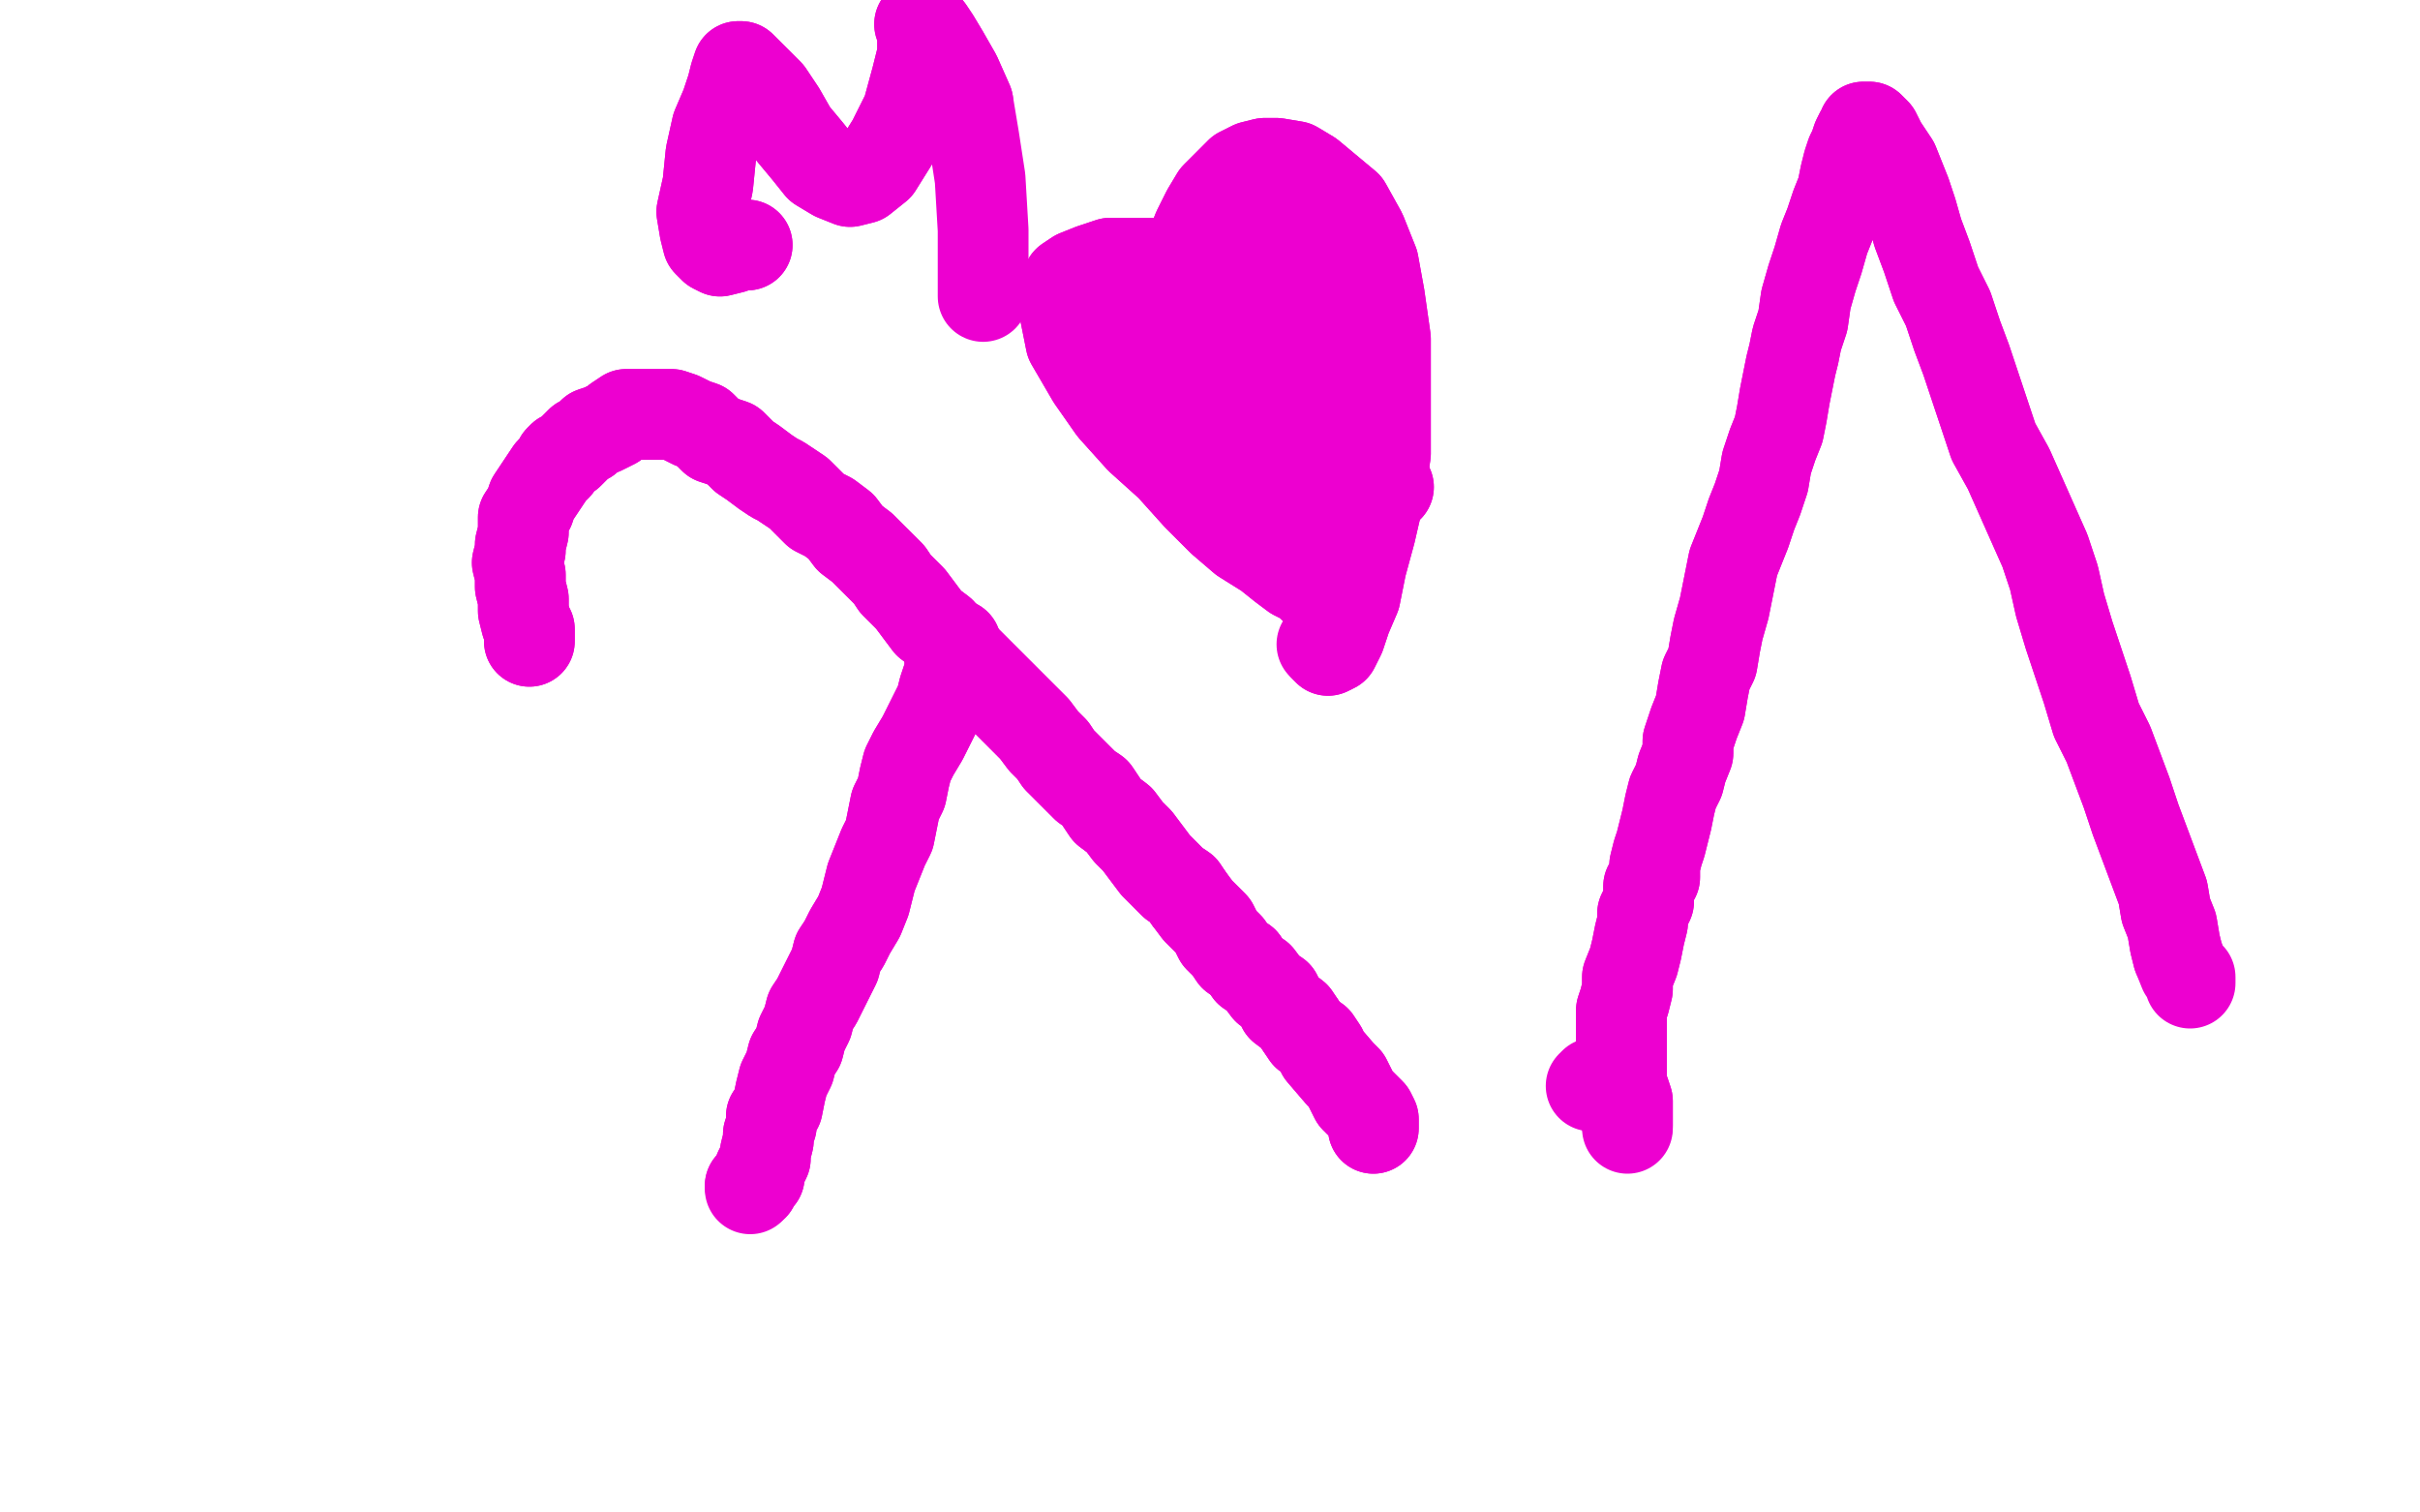<?xml version="1.0" standalone="no"?>
<!DOCTYPE svg PUBLIC "-//W3C//DTD SVG 1.1//EN"
"http://www.w3.org/Graphics/SVG/1.1/DTD/svg11.dtd">

<svg width="800" height="500" version="1.1" xmlns="http://www.w3.org/2000/svg" xmlns:xlink="http://www.w3.org/1999/xlink" style="stroke-antialiasing: false"><desc>This SVG has been created on https://colorillo.com/</desc><rect x='0' y='0' width='800' height='500' style='fill: rgb(255,255,255); stroke-width:0' /><polyline points="175,212 175,210 175,210 175,208 175,208 174,206 174,206 173,202 173,202 173,198 173,198 172,194 172,194 172,190 172,190 171,186 172,182 172,180 173,176 173,174 173,171 175,168 176,165 178,162 180,159 182,156 184,154 185,152 186,151 188,150 190,148 192,146 194,145 196,143 199,142 201,141 203,140 204,139 207,137 209,137 212,137 213,137 215,137 217,137 219,137 222,137 225,138 227,139 229,140 232,141 234,143 236,145 239,146 242,147 244,149 246,151 249,153 253,156 256,158 258,159 261,161 264,163 267,166 270,169 274,171 278,174 281,178 285,181 288,184 291,187 294,190 296,193 298,195 301,198 304,202 307,206 311,209 313,212 316,215 319,218 322,221 325,224 329,228 333,232 336,235 339,238 342,241 345,245 348,248 350,251 353,254 357,258 359,260 362,262 364,265 366,268 370,271 373,275 376,278 379,282 382,286 385,289 388,292 391,294 393,297" style="fill: none; stroke: #ed00d0; stroke-width: 30; stroke-linejoin: round; stroke-linecap: round; stroke-antialiasing: false; stroke-antialias: 0; opacity: 1.0"/>
<polyline points="411,318 413,321 416,323 419,327 422,329 424,333 428,336 430,339" style="fill: none; stroke: #ed00d0; stroke-width: 30; stroke-linejoin: round; stroke-linecap: round; stroke-antialiasing: false; stroke-antialias: 0; opacity: 1.0"/>
<polyline points="393,297 396,301 398,303 401,306 403,310 406,313 408,316 411,318" style="fill: none; stroke: #ed00d0; stroke-width: 30; stroke-linejoin: round; stroke-linecap: round; stroke-antialiasing: false; stroke-antialias: 0; opacity: 1.0"/>
<polyline points="430,339 432,342 435,344 437,347 437,348 443,355 445,357 446,359 447,361 448,363 450,365 452,367 453,368 454,370 454,370 454,372 454,372 454,373" style="fill: none; stroke: #ed00d0; stroke-width: 30; stroke-linejoin: round; stroke-linecap: round; stroke-antialiasing: false; stroke-antialias: 0; opacity: 1.0"/>
<polyline points="175,212 175,210 175,210 175,208 175,208 174,206 174,206 173,202 173,202 173,198 173,198 172,194 172,194 172,190 171,186 172,182 172,180 173,176 173,174 173,171 175,168 176,165 178,162 180,159 182,156 184,154 185,152 186,151 188,150 190,148 192,146 194,145 196,143 199,142 201,141 203,140 204,139 207,137 209,137 212,137 213,137 215,137 217,137 219,137 222,137 225,138 227,139 229,140 232,141 234,143 236,145 239,146 242,147 244,149 246,151 249,153 253,156 256,158 258,159 261,161 264,163 267,166 270,169 274,171 278,174 281,178 285,181 288,184 291,187 294,190 296,193 298,195 301,198 304,202 307,206 311,209 313,212 316,215 319,218 322,221 325,224 329,228 333,232 336,235 339,238 342,241 345,245 348,248 350,251 353,254 357,258 359,260 362,262 364,265 366,268 370,271 373,275 376,278 379,282 382,286 385,289 388,292 391,294 393,297 396,301 398,303 401,306 403,310 406,313 408,316 411,318 413,321 416,323 419,327 422,329 424,333 428,336 430,339 432,342 435,344 437,347 437,348 443,355 445,357 446,359 447,361 448,363 450,365 452,367 453,368 454,370 454,370 454,372 454,372 454,373 454,372 454,372 454,371" style="fill: none; stroke: #ed00d0; stroke-width: 30; stroke-linejoin: round; stroke-linecap: round; stroke-antialiasing: false; stroke-antialias: 0; opacity: 1.0"/>
<polyline points="316,213 316,213 316,213 316,213 316,213 315,214 315,214 315,215 315,215 314,219 314,219 314,222 314,222 313,225 313,225 312,228 311,232 309,236 307,240 305,244 302,249 300,253 299,257 298,262 296,266 295,271 294,276 292,280 290,285 288,290 287,294 286,298 284,303 281,308 279,312 277,315 276,319 274,323 272,327 270,331 268,334 267,338 265,342 264,346 262,349 261,353 259,357 258,361 257,366 255,369 255,372 254,375 254,377 253,381 253,383 252,385 251,387 251,389 250,390 249,391 249,392 249,392 248,392" style="fill: none; stroke: #ed00d0; stroke-width: 30; stroke-linejoin: round; stroke-linecap: round; stroke-antialiasing: false; stroke-antialias: 0; opacity: 1.0"/>
<polyline points="316,213 316,213 316,213 316,213 316,213 315,214 315,214 315,215 315,215 314,219 314,219 314,222 314,222 313,225 312,228 311,232 309,236 307,240 305,244 302,249 300,253 299,257 298,262 296,266 295,271 294,276 292,280 290,285 288,290 287,294 286,298 284,303 281,308 279,312 277,315 276,319 274,323 272,327 270,331 268,334 267,338 265,342 264,346 262,349 261,353 259,357 258,361 257,366 255,369 255,372 254,375 254,377 253,381 253,383 252,385 251,387 251,389 250,390 249,391 249,392 249,392 248,392 248,393" style="fill: none; stroke: #ed00d0; stroke-width: 30; stroke-linejoin: round; stroke-linecap: round; stroke-antialiasing: false; stroke-antialias: 0; opacity: 1.0"/>
<polyline points="527,358 526,359 526,359 526,359 526,359" style="fill: none; stroke: #ed00d0; stroke-width: 30; stroke-linejoin: round; stroke-linecap: round; stroke-antialiasing: false; stroke-antialias: 0; opacity: 1.0"/>
<polyline points="538,373 538,372 538,371 538,370 538,367 538,364 537,361 536,359 536,355 536,353 536,349 536,346 536,343 536,339 536,334 537,331 538,327 538,323 540,318 541,314 542,309 543,305 543,302 545,298 545,293 547,290 547,286 548,282 549,279 550,275 551,271 552,266 553,262 555,258 556,254 558,249 558,245 560,239 562,234 563,228 564,223 566,219 567,213 568,208 570,201 571,196 572,191 573,186 575,181 577,176 579,170 581,165 583,159 584,153 586,147 588,142 589,137 590,131 591,126 592,121 593,117 594,112 596,106 597,99 599,92 601,86 603,79 605,74 607,68 609,63 610,58 611,54 612,51 613,49 614,46 615,44 616,43 616,42 617,42 618,42 618,42 618,42 620,44 621,46 622,48 624,51 626,54 628,59 630,64 632,70 634,77 637,85 640,94 644,102 647,111 650,119 653,128 656,137 659,146 664,155 668,164 672,173 676,182 679,191 681,200 684,210 687,219 690,228 693,238 697,246 700,254 703,262 706,271 709,279 712,287 715,295 716,301 718,306 719,312 720,316" style="fill: none; stroke: #ed00d0; stroke-width: 30; stroke-linejoin: round; stroke-linecap: round; stroke-antialiasing: false; stroke-antialias: 0; opacity: 1.0"/>
<polyline points="538,372 538,371 538,370 538,367 538,364 537,361 536,359 536,355 536,353 536,349 536,346 536,343 536,339 536,334 537,331 538,327 538,323 540,318 541,314 542,309 543,305 543,302 545,298 545,293 547,290 547,286 548,282 549,279 550,275 551,271 552,266 553,262 555,258 556,254 558,249 558,245 560,239 562,234 563,228 564,223 566,219 567,213 568,208 570,201 571,196 572,191 573,186 575,181 577,176 579,170 581,165 583,159 584,153 586,147 588,142 589,137 590,131 591,126 592,121 593,117 594,112 596,106 597,99 599,92 601,86 603,79 605,74 607,68 609,63 610,58 611,54 612,51 613,49 614,46 615,44 616,43 616,42 617,42 618,42 618,42 618,42 620,44 621,46 622,48 624,51 626,54 628,59 630,64 632,70 634,77 637,85 640,94 644,102 647,111 650,119 653,128 656,137 659,146 664,155 668,164 672,173 676,182 679,191 681,200 684,210 687,219 690,228 693,238 697,246 700,254 703,262 706,271 709,279 712,287 715,295 716,301 718,306 719,312 720,316 722,321 724,323 724,325" style="fill: none; stroke: #ed00d0; stroke-width: 30; stroke-linejoin: round; stroke-linecap: round; stroke-antialiasing: false; stroke-antialias: 0; opacity: 1.0"/>
<polyline points="396,106 396,105 396,105 396,104 396,104 394,102 394,102 394,98 394,98 393,92 393,92 393,86 393,86 394,81 394,81 396,76 399,70 402,65 406,61 410,57 414,55 418,54 422,54 428,55 433,58 439,63 445,68 450,77 454,87 456,98 458,112 458,126 458,139 458,150 456,163 453,176 450,187 448,197 445,204 443,210 441,214 439,215 438,214" style="fill: none; stroke: #ed00d0; stroke-width: 30; stroke-linejoin: round; stroke-linecap: round; stroke-antialiasing: false; stroke-antialias: 0; opacity: 1.0"/>
<polyline points="396,106 396,105 396,105 396,104 396,104 394,102 394,102 394,98 394,98 393,92 393,92 393,86 393,86 394,81 396,76 399,70 402,65 406,61 410,57 414,55 418,54 422,54 428,55 433,58 439,63 445,68 450,77 454,87 456,98 458,112 458,126 458,139 458,150 456,163 453,176 450,187 448,197 445,204 443,210 441,214 439,215 438,214 437,213" style="fill: none; stroke: #ed00d0; stroke-width: 30; stroke-linejoin: round; stroke-linecap: round; stroke-antialiasing: false; stroke-antialias: 0; opacity: 1.0"/>
<polyline points="387,88 381,87 374,87 367,87 361,89 356,91 353,93 352,96" style="fill: none; stroke: #ed00d0; stroke-width: 30; stroke-linejoin: round; stroke-linecap: round; stroke-antialiasing: false; stroke-antialias: 0; opacity: 1.0"/>
<polyline points="407,97 406,97 406,97 405,97 405,97 403,96 403,96 399,94 399,94 396,91 396,91 392,89 392,89 387,88 387,88" style="fill: none; stroke: #ed00d0; stroke-width: 30; stroke-linejoin: round; stroke-linecap: round; stroke-antialiasing: false; stroke-antialias: 0; opacity: 1.0"/>
<polyline points="352,96 352,103 354,113 361,125 368,135 377,145 387,154 396,164 404,172 411,178 419,183 424,187 428,190 432,192 434,194 436,195 436,195 437,195 436,193 433,187 428,176 421,163 412,150 402,139 393,129 385,121 378,115 372,109 368,107 365,105 364,105 365,105 366,106 370,110 378,118 388,130 398,143 406,154 414,165 421,174 426,182 431,186 434,188 434,187 434,184 430,175 424,162 418,149 411,137 404,126 398,116 394,107 391,99 390,94 390,91 391,89 393,89 396,91 403,94 411,102 421,111 430,120 439,130 446,139 452,147 456,154 458,159 459,161 457,159 453,153 448,143 443,133 440,122 437,111 435,99 434,89 433,79 434,73 434,69 434,67 435,66 435,67 437,68 439,72 441,76 444,83 446,91 448,100 448,110 448,119 448,128" style="fill: none; stroke: #ed00d0; stroke-width: 30; stroke-linejoin: round; stroke-linecap: round; stroke-antialiasing: false; stroke-antialias: 0; opacity: 1.0"/>
<polyline points="407,97 406,97 406,97 405,97 405,97 403,96 403,96 399,94 399,94 396,91 396,91 392,89 392,89 387,88 381,87 374,87 367,87 361,89 356,91 353,93 352,96 352,103 354,113 361,125 368,135 377,145 387,154 396,164 404,172 411,178 419,183 424,187 428,190 432,192 434,194 436,195 436,195 437,195 436,193 433,187 428,176 421,163 412,150 402,139 393,129 385,121 378,115 372,109 368,107 365,105 364,105 365,105 366,106 370,110 378,118 388,130 398,143 406,154 414,165 421,174 426,182 431,186 434,188 434,187 434,184 430,175 424,162 418,149 411,137 404,126 398,116 394,107 391,99 390,94 390,91 391,89 393,89 396,91 403,94 411,102 421,111 430,120 439,130 446,139 452,147 456,154 458,159 459,161 457,159 453,153 448,143 443,133 440,122 437,111 435,99 434,89 433,79 434,73 434,69 434,67 435,66 435,67 437,68 439,72 441,76 444,83 446,91 448,100 448,110 448,119 448,128 448,137 448,145 448,150 448,152" style="fill: none; stroke: #ed00d0; stroke-width: 30; stroke-linejoin: round; stroke-linecap: round; stroke-antialiasing: false; stroke-antialias: 0; opacity: 1.0"/>
<polyline points="247,81 246,81 246,81 244,81 244,81 242,82 242,82 238,83 238,83 236,82 236,82 234,80 234,80 233,76 233,76 232,70 234,61 235,51 237,42 240,35 242,29 243,25 244,22 244,22 245,22 247,24 250,27 254,31 258,37 262,44 267,50 271,55 276,58 281,60 285,59 290,55 295,47 300,37 303,26 305,18 305,12 305,9 305,9 304,8 305,9 307,10 309,13 312,18 316,25 320,34" style="fill: none; stroke: #ed00d0; stroke-width: 30; stroke-linejoin: round; stroke-linecap: round; stroke-antialiasing: false; stroke-antialias: 0; opacity: 1.0"/>
<polyline points="247,81 246,81 246,81 244,81 244,81 242,82 242,82 238,83 238,83 236,82 236,82 234,80 234,80 233,76 232,70 234,61 235,51 237,42 240,35 242,29 243,25 244,22 244,22 245,22 247,24 250,27 254,31 258,37 262,44 267,50 271,55 276,58 281,60 285,59 290,55 295,47 300,37 303,26 305,18 305,12 305,9 305,9 304,8 305,9 307,10 309,13 312,18 316,25 320,34 322,46 324,59 325,76 325,91 325,98" style="fill: none; stroke: #ed00d0; stroke-width: 30; stroke-linejoin: round; stroke-linecap: round; stroke-antialiasing: false; stroke-antialias: 0; opacity: 1.0"/>
<polyline points="411,100 411,99 411,99 412,96 412,96 413,92 413,92 415,87 415,87 418,82 418,82 420,79 420,79" style="fill: none; stroke: #ed00d0; stroke-width: 30; stroke-linejoin: round; stroke-linecap: round; stroke-antialiasing: false; stroke-antialias: 0; opacity: 1.0"/>
<polyline points="432,89 433,88 433,88 432,90 432,90 430,92 430,92" style="fill: none; stroke: #ed00d0; stroke-width: 30; stroke-linejoin: round; stroke-linecap: round; stroke-antialiasing: false; stroke-antialias: 0; opacity: 1.0"/>
<polyline points="432,79 432,80 432,80 431,81 431,81" style="fill: none; stroke: #ed00d0; stroke-width: 30; stroke-linejoin: round; stroke-linecap: round; stroke-antialiasing: false; stroke-antialias: 0; opacity: 1.0"/>
<circle cx="421.5" cy="76.5" r="15" style="fill: #ed00d0; stroke-antialiasing: false; stroke-antialias: 0; opacity: 1.0"/>
</svg>
